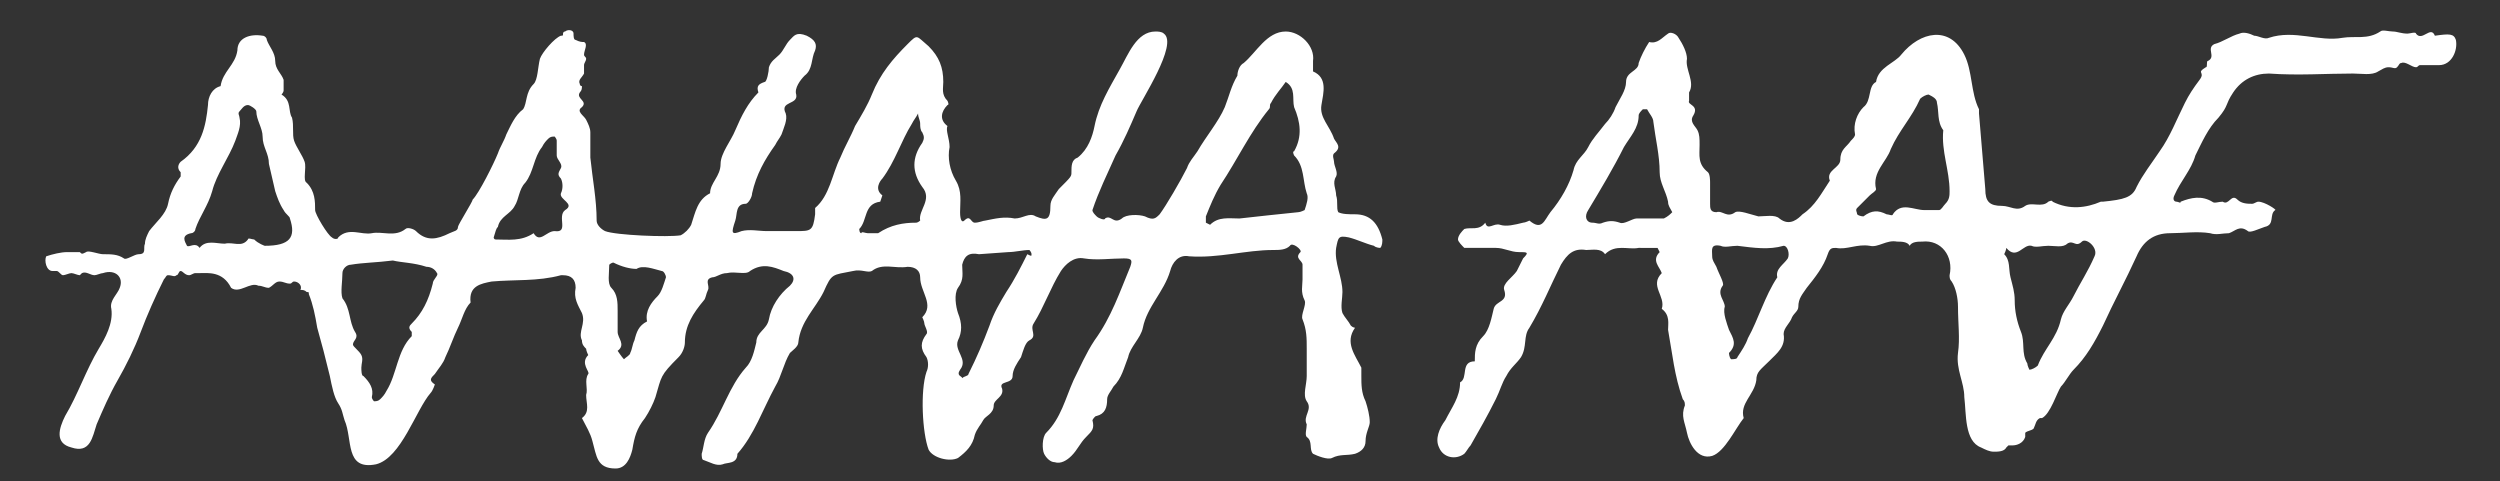 <?xml version="1.0" encoding="UTF-8"?> <!-- Generator: Adobe Illustrator 19.0.0, SVG Export Plug-In . SVG Version: 6.00 Build 0) --> <svg xmlns="http://www.w3.org/2000/svg" xmlns:xlink="http://www.w3.org/1999/xlink" id="Layer_1" x="0px" y="0px" viewBox="0 0 119 22.9" style="enable-background:new 0 0 119 22.9;" xml:space="preserve"><rect x="0" y="0" width="119" height="22.9" fill="#333333" stroke="none"/> <style type="text/css"> .st0{fill:#FFFFFF;} </style> <g id="XMLID_226_"> <g id="HGSkyK_1_"> <g id="XMLID_7_"> <path id="XMLID_44_" class="st0" d="M4.1,12C4.1,12,4.1,12,4.1,12c0.1-0.1,0.6,0.1,0.8,0.1c0.4,0,0.7,0,1,0.2 c0.1,0.1,0.5-0.2,0.7-0.2c0.4,0,0.2-0.3,0.3-0.5C6.9,11.4,7,11.2,7.1,11c0.3-0.4,0.8-0.8,0.9-1.3c0.1-0.5,0.3-0.9,0.6-1.3 c0,0,0-0.2,0-0.2C8.4,8,8.5,7.8,8.6,7.7C9.6,7,9.8,6,9.9,5c0-0.4,0.2-0.8,0.6-0.9c0.1-0.7,0.7-1,0.8-1.7c0-0.6,0.6-0.8,1.2-0.7 c0.1,0,0.2,0.1,0.2,0.2c0.1,0.3,0.4,0.6,0.4,1c0,0.4,0.3,0.6,0.4,0.9c0,0.1,0,0.3,0,0.5c0,0.1-0.1,0.2-0.1,0.2 c0.5,0.3,0.3,0.8,0.5,1.1C14,6,13.9,6.4,14,6.7c0.1,0.3,0.4,0.7,0.5,1c0.1,0.3-0.1,0.9,0.1,1C15,9.1,15,9.6,15,10 c0,0.2,0.6,1.2,0.8,1.3c0.1,0.1,0.3,0.1,0.3,0c0.5-0.5,1.1-0.1,1.6-0.2c0.5-0.1,1.1,0.2,1.6-0.2c0.1-0.1,0.4,0,0.5,0.1 c0.5,0.5,1,0.4,1.6,0.1c0.2-0.1,0.4-0.1,0.4-0.3c0-0.1,0.7-1.2,0.7-1.3c0.3-0.3,1-1.7,1.2-2.2c0.1-0.3,0.3-0.6,0.4-0.9 c0.2-0.4,0.4-0.9,0.8-1.2C25.1,4.9,25,4.4,25.4,4c0.2-0.2,0.2-0.8,0.3-1.2c0.1-0.3,0.7-1,1-1.1c0.1,0,0.1,0,0.1-0.1 c0,0,0-0.1,0.1-0.1c0.1-0.1,0.4-0.1,0.4,0.1c0,0.1,0,0.3,0.1,0.3C27.6,2,27.7,2,27.8,2c0.2,0.1,0,0.4,0,0.6 c0,0.1,0.1,0.1,0.1,0.2c0,0.1-0.1,0.2-0.1,0.3c0,0.1,0,0.3,0,0.4c-0.1,0.2-0.3,0.3-0.2,0.5c0,0.1,0.1,0.1,0.1,0.1 c0,0.1,0,0.2-0.1,0.3c-0.2,0.3,0.4,0.4,0.1,0.7c-0.3,0.2,0.1,0.4,0.2,0.6c0.1,0.2,0.2,0.4,0.2,0.6c0,0.4,0,0.8,0,1.2 c0.1,1,0.3,2,0.3,3c0,0.2,0.2,0.4,0.4,0.5c0.5,0.2,3,0.3,3.6,0.2c0.2-0.1,0.4-0.3,0.5-0.5c0.2-0.6,0.3-1.2,0.9-1.5 c0-0.5,0.5-0.8,0.5-1.4c0-0.5,0.5-1.1,0.7-1.6c0.3-0.7,0.6-1.3,1.1-1.8C36,4.1,36.1,4,36.4,3.9c0.1,0,0.2-0.5,0.2-0.7 c0.1-0.3,0.3-0.4,0.5-0.6c0.2-0.2,0.3-0.5,0.5-0.7c0.2-0.2,0.3-0.4,0.8-0.2c0.4,0.2,0.5,0.4,0.4,0.7c-0.2,0.4-0.1,0.9-0.5,1.2 c-0.2,0.2-0.5,0.6-0.4,0.9c0.1,0.5-0.8,0.3-0.5,0.9c0.1,0.3-0.1,0.7-0.2,1c-0.1,0.2-0.2,0.3-0.3,0.5c-0.5,0.7-0.9,1.4-1.1,2.3 c0,0.2-0.2,0.5-0.3,0.5c-0.5,0-0.4,0.5-0.5,0.8c-0.2,0.6-0.2,0.7,0.3,0.5c0.4-0.1,0.8,0,1.2,0c0.5,0,1,0,1.4,0 c0.7,0,0.8,0,0.9-0.8c0-0.1,0-0.3,0-0.3c0.7-0.6,0.8-1.6,1.2-2.4c0.2-0.5,0.5-1,0.7-1.5c0.3-0.5,0.6-1,0.8-1.5 c0.4-1,1-1.7,1.7-2.4c0.5-0.5,0.4-0.4,1,0.1c0.5,0.5,0.7,1,0.7,1.7c0,0.3-0.1,0.6,0.2,0.9c0,0,0.1,0.2,0,0.2 c-0.3,0.3-0.4,0.7,0,1C45,6.2,45.2,6.6,45.2,7c-0.1,0.5,0,1.1,0.3,1.6c0.3,0.5,0.2,1,0.2,1.5c0,0.4,0.1,0.5,0.2,0.4 c0.3-0.3,0.3,0.1,0.5,0.1c0.2,0,0.4-0.1,0.5-0.1c0.5-0.1,0.9-0.2,1.4-0.1c0.4,0,0.7-0.3,1-0.1c0.5,0.2,0.7,0.2,0.7-0.5 c0-0.3,0.2-0.5,0.4-0.8C51,8.4,51,8.4,51,8.2c0-0.3,0-0.6,0.3-0.7C51.8,7.1,52,6.5,52.1,6c0.2-1,0.7-1.8,1.2-2.7 c0.4-0.7,0.8-1.8,1.7-1.8c0.1,0,0.3,0,0.4,0.1c0.7,0.5-1.1,3.2-1.3,3.7c-0.3,0.7-0.6,1.4-1,2.1C52.7,8.3,52.3,9.1,52,10 c0,0.1,0.1,0.2,0.2,0.3c0.1,0.1,0.4,0.2,0.4,0.1c0.3-0.2,0.4,0.3,0.8,0c0.2-0.2,0.8-0.2,1.1-0.1c0.4,0.2,0.5,0.1,0.7-0.1 c0.3-0.4,1-1.6,1.3-2.2c0.1-0.3,0.3-0.5,0.5-0.8c0.4-0.7,1-1.4,1.3-2.1c0.2-0.5,0.3-1,0.6-1.5C58.9,3.4,59,3.1,59.2,3 c0.6-0.5,1.1-1.5,2-1.5c0.7,0,1.4,0.7,1.3,1.4c0,0.2,0,0.4,0,0.5C63.2,3.7,63,4.4,62.9,5c-0.1,0.6,0.4,1,0.6,1.6 c0.1,0.2,0.4,0.4,0,0.7c-0.1,0.1,0,0.3,0,0.4c0,0.2,0.2,0.5,0.1,0.7c-0.2,0.3,0,0.6,0,0.9c0.1,0.3,0,0.6,0.1,0.8 c0.2,0.1,0.5,0.1,0.8,0.1c0.7,0,1.1,0.4,1.3,1.2c0,0.1,0,0.3-0.1,0.4c0,0-0.2,0-0.3-0.1c-0.4-0.1-0.8-0.3-1.2-0.4 c-0.5-0.1-0.5,0-0.6,0.5c-0.1,0.7,0.3,1.4,0.3,2.1c0,0.3-0.1,0.7,0,1c0.1,0.2,0.3,0.4,0.4,0.6c0.1,0.1,0.2,0.1,0.2,0.1 c-0.5,0.7,0,1.3,0.3,1.9c0,0.1,0,0.2,0,0.4c0,0.4,0,0.8,0.2,1.2c0.1,0.3,0.2,0.7,0.2,1c0,0.2-0.2,0.5-0.2,0.9 c0,0.3-0.2,0.5-0.5,0.6c-0.4,0.1-0.7,0-1.1,0.2c-0.2,0.1-0.7-0.1-0.9-0.2c-0.2-0.2,0-0.6-0.3-0.8c-0.1-0.1,0-0.4,0-0.6 c-0.2-0.4,0.3-0.7,0-1.1c-0.2-0.3,0-0.8,0-1.2c0-0.4,0-0.9,0-1.3c0-0.5,0-0.9-0.2-1.4c-0.1-0.2,0.2-0.7,0.1-0.9 c-0.2-0.4-0.1-0.7-0.1-1c0-0.2,0-0.5,0-0.7c0-0.2-0.4-0.3-0.1-0.6c0.1-0.1-0.4-0.5-0.5-0.3c-0.2,0.2-0.5,0.2-0.8,0.2 c-1.3,0-2.6,0.4-4,0.3c-0.5-0.1-0.8,0.3-0.9,0.7c-0.3,1-1.1,1.7-1.3,2.7c-0.1,0.5-0.6,0.9-0.7,1.4c-0.2,0.5-0.3,1-0.7,1.4 c-0.1,0.2-0.3,0.4-0.3,0.6c0,0.4-0.1,0.7-0.5,0.8c-0.1,0-0.2,0.2-0.2,0.2c0.1,0.4,0,0.5-0.3,0.8c-0.3,0.3-0.4,0.6-0.7,0.9 c-0.2,0.2-0.5,0.4-0.8,0.3c-0.2,0-0.4-0.2-0.5-0.4c-0.1-0.2-0.1-0.8,0.1-1c0.7-0.7,0.9-1.6,1.3-2.5c0.3-0.6,0.6-1.3,1-1.9 c0.8-1.1,1.2-2.3,1.7-3.5c0.1-0.3,0.1-0.4-0.3-0.4c-0.6,0-1.3,0.1-1.9,0c-0.5-0.1-0.9,0.3-1.1,0.6c-0.5,0.8-0.8,1.7-1.3,2.5 c-0.2,0.3,0.2,0.6-0.2,0.8c-0.2,0.1-0.3,0.5-0.4,0.8c-0.2,0.3-0.4,0.6-0.4,0.9c0,0.4-0.7,0.2-0.5,0.6c0.1,0.4-0.4,0.5-0.4,0.8 c0,0.4-0.4,0.5-0.5,0.7c-0.1,0.2-0.3,0.4-0.4,0.7c-0.1,0.5-0.4,0.8-0.8,1.1c-0.4,0.2-1.2,0-1.4-0.4c-0.3-0.8-0.4-2.8-0.1-3.7 c0.1-0.2,0.1-0.5,0-0.7c-0.3-0.4-0.3-0.7,0-1.1c0.1-0.1-0.1-0.4-0.1-0.5c0-0.1-0.1-0.3-0.1-0.3c0.6-0.6-0.1-1.2-0.1-1.9 c0-0.3-0.2-0.5-0.6-0.5c-0.6,0.1-1.2-0.2-1.7,0.2c-0.2,0.1-0.5-0.1-0.9,0c-1,0.2-1,0.1-1.4,1c-0.4,0.8-1.1,1.4-1.2,2.4 c0,0.2-0.3,0.4-0.4,0.5c-0.3,0.5-0.4,1.1-0.7,1.6c-0.6,1.1-1,2.3-1.8,3.2c0,0.5-0.5,0.4-0.7,0.5c-0.3,0.1-0.6-0.1-0.9-0.2 c-0.1,0-0.1-0.2-0.1-0.3c0.1-0.3,0.1-0.7,0.3-1c0.7-1,1-2.2,1.8-3.1c0.3-0.3,0.4-0.8,0.5-1.2c0-0.5,0.5-0.6,0.6-1.1 c0.1-0.6,0.5-1.2,1-1.6c0.3-0.3,0.2-0.6-0.3-0.7c-0.5-0.2-1-0.4-1.6,0c-0.2,0.2-0.7,0-1.1,0.1c-0.3,0-0.5,0.2-0.7,0.2 c-0.4,0.1-0.1,0.4-0.2,0.6c-0.1,0.2-0.1,0.4-0.2,0.5c-0.5,0.6-0.9,1.2-0.9,2c0,0.2-0.1,0.5-0.3,0.7c-0.9,0.9-0.8,0.9-1.1,1.9 c-0.1,0.3-0.3,0.7-0.5,1c-0.4,0.5-0.5,0.9-0.6,1.5c-0.1,0.4-0.3,0.9-0.8,0.9c-0.9,0-0.9-0.6-1.1-1.3c-0.1-0.4-0.3-0.7-0.5-1.1 c0.4-0.3,0.2-0.7,0.2-1.1c0.1-0.3-0.1-0.7,0.1-1c0.1-0.1-0.4-0.5,0-0.9c0,0-0.1-0.2-0.1-0.3c-0.1-0.1-0.2-0.2-0.2-0.4 c-0.2-0.4,0.2-0.8,0-1.3c-0.2-0.4-0.4-0.7-0.3-1.2c0-0.4-0.2-0.6-0.6-0.6c0,0-0.1,0-0.1,0c-1.1,0.3-2.2,0.2-3.3,0.3 c-0.5,0.1-1.1,0.2-1,1c-0.3,0.3-0.4,0.8-0.6,1.2c-0.2,0.4-0.4,1-0.6,1.4c-0.1,0.3-0.3,0.5-0.5,0.8c-0.2,0.2-0.3,0.3,0,0.5 c0,0-0.1,0.3-0.2,0.4c-0.7,0.8-1.4,3.1-2.6,3.4c-1.5,0.3-1.1-1.2-1.5-2.1c-0.1-0.3-0.1-0.5-0.3-0.8c-0.2-0.3-0.3-0.8-0.4-1.3 c-0.1-0.4-0.2-0.8-0.3-1.2c-0.1-0.4-0.2-0.7-0.3-1.1c-0.1-0.6-0.2-1.1-0.4-1.6c0-0.1,0-0.1-0.1-0.1c-0.1-0.1-0.2-0.1-0.3-0.1 c0.1-0.2-0.1-0.4-0.3-0.4c-0.1,0-0.1,0.1-0.2,0.1c-0.2,0-0.3-0.1-0.5-0.1c-0.2,0-0.3,0.2-0.5,0.3c-0.2,0-0.3-0.1-0.5-0.1 c-0.4-0.2-0.9,0.4-1.3,0.1C10.6,12.9,9.9,13,9.5,13c-0.1,0-0.1,0-0.2,0c-0.1,0-0.2,0.1-0.3,0.1c-0.2,0-0.3-0.2-0.4-0.2 c-0.1,0-0.1,0.2-0.2,0.2c-0.1,0.1-0.2,0-0.4,0c-0.1,0-0.1,0.1-0.2,0.2c-0.4,0.8-0.8,1.7-1.1,2.5c-0.3,0.8-0.7,1.6-1.1,2.3 c-0.4,0.7-0.7,1.4-1,2.1c-0.2,0.6-0.3,1.4-1.2,1.1c-0.8-0.2-0.6-0.9-0.3-1.5c0.6-1,1-2.2,1.6-3.2c0.3-0.5,0.7-1.2,0.6-1.9 c-0.1-0.4,0.3-0.7,0.4-1c0.2-0.5-0.2-0.9-0.8-0.7c-0.1,0-0.3,0.1-0.4,0.1c-0.2,0-0.4-0.2-0.6-0.1c0,0-0.1,0.1-0.1,0.1 c-0.1,0-0.3-0.1-0.4-0.1c-0.1,0-0.3,0.1-0.4,0.1c-0.1,0-0.2-0.2-0.3-0.2c-0.1,0-0.1,0-0.2,0c-0.3,0-0.4-0.5-0.3-0.7 C2.5,12.1,2.9,12,3.2,12c0.1,0,0.2,0,0.2,0c0.1,0,0.2,0,0.4,0C3.9,12.1,3.9,12.1,4.1,12C4,12,4,12,4.1,12z M12.6,11.7 c1.2,0,1.5-0.4,1.2-1.3c0-0.1-0.2-0.2-0.3-0.4c-0.2-0.3-0.3-0.6-0.4-0.9c-0.1-0.4-0.2-0.9-0.3-1.3c0-0.5-0.3-0.8-0.3-1.3 c0-0.4-0.3-0.8-0.3-1.2c0-0.1-0.3-0.3-0.4-0.3c-0.2,0-0.3,0.2-0.4,0.3c-0.1,0.1,0,0.2,0,0.3c0.1,0.4-0.1,0.8-0.2,1.1 c-0.3,0.8-0.9,1.6-1.1,2.4c-0.2,0.7-0.6,1.2-0.8,1.8c0,0.1-0.1,0.2-0.2,0.2c-0.5,0.1-0.3,0.4-0.2,0.6c0.1,0.1,0.4-0.2,0.6,0.1 c0.3-0.4,0.8-0.2,1.2-0.2c0.4-0.1,0.8,0.2,1.1-0.2c0-0.1,0.2,0,0.3,0C12.3,11.6,12.6,11.7,12.6,11.7z M18.7,12.4 c-0.8,0.1-1.4,0.1-2,0.2c-0.2,0-0.4,0.2-0.4,0.4c0,0.4-0.1,0.9,0,1.2c0.4,0.5,0.3,1.1,0.6,1.6c0.2,0.3-0.1,0.4-0.1,0.6 c0,0.1,0.3,0.3,0.4,0.5c0.1,0.2,0,0.4,0,0.6c0,0.1,0,0.4,0.1,0.4c0.3,0.3,0.5,0.6,0.4,1c0,0.1,0.1,0.2,0.1,0.2 c0.1,0,0.2,0,0.3-0.1c0.1-0.1,0.2-0.2,0.3-0.4c0.5-0.8,0.5-1.9,1.2-2.6c0,0,0-0.2,0-0.2c-0.2-0.2-0.1-0.3,0-0.4 c0.5-0.5,0.8-1.1,1-1.9c0-0.2,0.3-0.4,0.2-0.5c-0.1-0.2-0.3-0.3-0.5-0.3C19.7,12.5,19.1,12.5,18.7,12.4z M59,10.4 c0.9-0.1,1.8-0.2,2.8-0.3c0.1,0,0.3-0.1,0.3-0.1c0.1-0.3,0.2-0.6,0.1-0.8c-0.2-0.6-0.1-1.3-0.6-1.8c0,0-0.1-0.2,0-0.2 c0.4-0.7,0.3-1.4,0-2.1c-0.1-0.4,0.1-0.9-0.4-1.2c-0.2,0.3-0.5,0.6-0.7,1c-0.1,0.1,0,0.2-0.1,0.3c-0.9,1.1-1.5,2.4-2.3,3.6 c-0.3,0.5-0.5,1-0.7,1.5c0,0.1,0,0.2,0,0.3c0,0,0.2,0.1,0.2,0.1C58,10.3,58.5,10.4,59,10.4z M49.1,12.1c0-0.1-0.1-0.2-0.1-0.2 c-0.3,0-0.7,0.1-1,0.1l-1.4,0.1c-0.5-0.1-0.7,0.1-0.8,0.5c0,0.4,0.1,0.7-0.2,1.1c-0.2,0.3-0.1,0.9,0,1.2c0.2,0.5,0.2,0.9,0,1.3 c-0.2,0.5,0.5,0.9,0.1,1.4c-0.2,0.3,0.1,0.3,0.1,0.4c0.1-0.1,0.3-0.1,0.3-0.2c0.4-0.8,0.7-1.5,1-2.3c0.2-0.6,0.5-1.1,0.8-1.6 c0.4-0.6,0.7-1.2,1-1.8C49.1,12.2,49.1,12.2,49.1,12.1z M41.3,11.1c0.2,0,0.4,0,0.5,0c0.6-0.4,1.2-0.5,1.8-0.5 c0.1,0,0.2-0.1,0.2-0.1c-0.1-0.5,0.6-1,0.1-1.6c-0.5-0.7-0.5-1.4,0-2.1c0.1-0.2,0.1-0.3,0-0.5c-0.1-0.1-0.1-0.3-0.1-0.4 c0-0.2-0.1-0.3-0.1-0.5c-0.1,0.2-0.2,0.3-0.3,0.5c-0.5,0.8-0.8,1.8-1.4,2.6c-0.1,0.1-0.4,0.5,0,0.8c0,0-0.1,0.3-0.1,0.3 c-0.8,0.1-0.6,0.9-1,1.3c0,0,0,0.2,0.1,0.2C41,11,41.2,11.1,41.3,11.1z M23.5,11.3c0,0,0,0.1,0.1,0.1c0.6,0,1.2,0.1,1.8-0.3 c0.3,0.5,0.6-0.1,1-0.1c0.7,0.1,0.1-0.7,0.5-1c0.5-0.3-0.3-0.5-0.2-0.8c0.1-0.2,0.1-0.5,0-0.7c-0.2-0.2-0.1-0.3,0-0.5 c0.1-0.2-0.2-0.4-0.2-0.6c0-0.2,0-0.5,0-0.7c0-0.1-0.1-0.2-0.1-0.2c-0.1,0-0.2,0-0.3,0.1c-0.1,0.1-0.2,0.2-0.3,0.4 c-0.4,0.5-0.4,1.2-0.8,1.7c-0.3,0.3-0.3,0.8-0.5,1.1c-0.2,0.4-0.7,0.5-0.8,1C23.6,10.9,23.6,11,23.5,11.3z M29.2,12.5 c-0.1,0-0.2,0.1-0.2,0.1c0,0.4-0.1,0.9,0.1,1.1c0.3,0.3,0.3,0.7,0.3,1.1c0,0.3,0,0.6,0,1c0,0.3,0.4,0.6,0,0.9 c0,0,0.2,0.3,0.3,0.4c0.1-0.1,0.3-0.2,0.3-0.3c0.1-0.2,0.1-0.4,0.2-0.6c0.1-0.4,0.2-0.7,0.6-0.9c-0.1-0.5,0.2-0.9,0.5-1.2 c0.2-0.2,0.3-0.6,0.4-0.9c0-0.1-0.1-0.3-0.2-0.3c-0.4-0.1-0.9-0.3-1.2-0.1C30,12.8,29.6,12.7,29.2,12.5z"></path> <path id="XMLID_38_" class="st0" d="M78,11.8c-0.5,0.1-1.1-0.2-1.6,0.3c-0.2-0.3-0.6-0.2-0.9-0.2c-0.6-0.1-0.9,0.2-1.2,0.7 c-0.5,1-0.9,2-1.5,3c-0.3,0.4-0.1,0.9-0.4,1.4c-0.2,0.3-0.5,0.5-0.7,0.9c-0.2,0.3-0.3,0.7-0.5,1.1c-0.4,0.8-0.8,1.5-1.2,2.2 c-0.1,0.1-0.2,0.3-0.3,0.4c-0.4,0.3-1,0.2-1.2-0.3c-0.2-0.4,0-0.9,0.3-1.3c0.3-0.6,0.7-1.1,0.7-1.8c0.4-0.2,0-1,0.7-1 c0-0.4,0-0.8,0.4-1.2c0.3-0.3,0.4-0.9,0.5-1.3c0.1-0.4,0.7-0.3,0.5-0.9c-0.1-0.3,0.4-0.6,0.6-0.9c0.1-0.2,0.2-0.4,0.3-0.6 c0.3-0.3,0.2-0.3-0.2-0.3c-0.4,0-0.7-0.2-1.1-0.2c-0.4,0-0.8,0-1.2,0c-0.1,0-0.3,0-0.3,0c-0.1-0.1-0.3-0.3-0.3-0.4 c0-0.2,0.2-0.4,0.3-0.5c0.3-0.1,0.7,0.1,1-0.3c0.1,0.4,0.4,0,0.7,0.1c0.3,0.1,0.7,0,1.1-0.1c0.1,0,0.3-0.1,0.3-0.1 c0.6,0.5,0.7,0,1-0.4c0.5-0.6,0.9-1.3,1.1-2c0.1-0.5,0.5-0.7,0.7-1.1c0.2-0.4,0.5-0.7,0.8-1.1c0.2-0.2,0.4-0.5,0.5-0.8 c0.2-0.4,0.5-0.8,0.5-1.2c0-0.5,0.6-0.5,0.6-0.9c0.1-0.3,0.3-0.7,0.5-1c0.4,0.1,0.6-0.2,0.9-0.4c0.1-0.1,0.4,0,0.5,0.2 c0.2,0.3,0.4,0.7,0.4,1c-0.1,0.5,0.4,1.1,0.1,1.6c0,0.1,0,0.2,0,0.4C80.3,5,80.9,5,80.6,5.5c-0.2,0.3,0.1,0.5,0.2,0.7 c0.1,0.2,0.1,0.4,0.1,0.7c0,0.5-0.1,0.9,0.4,1.3c0.1,0.1,0.1,0.4,0.1,0.5c0,0.3,0,0.6,0,1c0,0.2,0,0.4,0.3,0.4 c0.3-0.1,0.5,0.3,0.9,0c0.2-0.1,0.7,0.1,1.1,0.2c0.3,0,0.8-0.1,1,0.1c0.5,0.4,0.9,0,1.1-0.2c0.6-0.4,0.9-1,1.3-1.6 c-0.2-0.5,0.5-0.6,0.5-1c0-0.5,0.3-0.6,0.5-0.9c0.1-0.1,0.2-0.2,0.2-0.3c-0.1-0.5,0.1-1,0.4-1.3c0.4-0.3,0.2-1,0.6-1.2 c0.1-0.7,0.9-0.9,1.2-1.3c0.9-1.1,2.3-1.4,3,0c0.4,0.8,0.3,1.8,0.7,2.6c0,0.1,0,0.2,0,0.2c0.1,1.2,0.2,2.4,0.3,3.6 c0,0.6,0.2,0.8,0.8,0.8c0.4,0,0.7,0.3,1.1,0c0.3-0.2,0.8,0.1,1.1-0.2c0,0,0.2-0.1,0.2,0c0.8,0.4,1.6,0.3,2.3,0c0,0,0.1,0,0.1,0 c1-0.1,1.4-0.2,1.6-0.7c0.3-0.6,0.7-1.1,1.1-1.7c0.5-0.7,0.8-1.5,1.2-2.3c0.2-0.4,0.4-0.7,0.7-1.1c0.3-0.4-0.2-0.3,0.3-0.6 c0.1,0,0-0.3,0.1-0.3c0.4-0.2-0.1-0.6,0.3-0.8c0.4-0.1,0.8-0.4,1.2-0.5c0.2-0.1,0.5,0,0.7,0.1c0.2,0,0.5,0.2,0.7,0.1 c1.2-0.4,2.4,0.2,3.5,0c0.6-0.1,1.2,0.1,1.8-0.3c0.1-0.1,0.4,0,0.6,0c0.2,0,0.4,0.1,0.7,0.1c0.1,0,0.4-0.1,0.4,0 c0.3,0.4,0.7-0.4,0.9,0.1c0.7-0.1,0.9-0.1,1,0.2c0.1,0.5-0.2,1.2-0.8,1.2c-0.2,0-0.6,0-0.9,0c-0.1,0-0.1,0.1-0.2,0.1 c-0.2,0-0.5-0.3-0.7-0.2c-0.1,0-0.1,0.1-0.2,0.2c-0.1,0.1-0.2,0-0.4,0c-0.2,0-0.3,0.1-0.5,0.2c-0.3,0.2-0.8,0.1-1.2,0.1 c-1.3,0-2.6,0.1-4,0c-0.7,0-1.3,0.3-1.7,0.9c-0.4,0.6-0.2,0.6-0.7,1.2c-0.5,0.5-0.8,1.2-1.1,1.8c-0.2,0.7-0.7,1.2-1,1.9 c-0.1,0.2,0,0.3,0.1,0.3c0.1,0,0.2,0.1,0.2,0c0.5-0.2,1-0.3,1.5,0c0.1,0.1,0.3,0,0.5,0c0.3,0.2,0.4-0.4,0.7-0.1 c0.2,0.2,0.5,0.2,0.7,0.2c0.1,0,0.2-0.1,0.3-0.1c0.3,0,0.9,0.4,0.8,0.4c-0.3,0.2,0,0.7-0.5,0.8c-0.3,0.1-0.7,0.3-0.8,0.2 c-0.4-0.3-0.6,0-0.9,0.1c-0.3,0-0.6,0.1-0.9,0c-0.6-0.1-1.3,0-1.9,0c-0.8,0-1.3,0.4-1.6,1.1c-0.5,1.1-1.1,2.2-1.6,3.3 c-0.4,0.8-0.8,1.5-1.4,2.1c-0.2,0.2-0.4,0.6-0.6,0.8c-0.2,0.3-0.5,1.3-0.9,1.5c0,0-0.1,0-0.1,0c-0.2,0.1-0.2,0.3-0.3,0.5 c-0.1,0.1-0.3,0.1-0.4,0.2c0,0.1,0,0.1,0,0.2c-0.1,0.3-0.4,0.4-0.6,0.4c-0.1,0-0.1,0-0.2,0c0,0-0.1,0.1-0.1,0.1 c-0.1,0.2-0.4,0.2-0.6,0.2c-0.2,0-0.4-0.1-0.6-0.2c-0.8-0.3-0.7-1.6-0.8-2.4c0-0.7-0.4-1.3-0.3-2.1c0.1-0.7,0-1.4,0-2.2 c0-0.4-0.1-0.9-0.3-1.2c-0.1-0.1-0.1-0.2-0.1-0.3c0.2-0.9-0.4-1.7-1.3-1.6c-0.2,0-0.5,0-0.6,0.2c-0.1-0.2-0.4-0.2-0.6-0.2 c-0.5-0.1-0.9,0.3-1.3,0.2c-0.6-0.1-1.1,0.2-1.6,0.1c-0.2,0-0.3,0-0.4,0.3c-0.2,0.6-0.6,1.1-1,1.6c-0.2,0.3-0.4,0.5-0.4,0.9 c0,0.2-0.2,0.3-0.3,0.5c-0.1,0.3-0.4,0.5-0.4,0.8c0.1,0.6-0.3,0.9-0.7,1.3c-0.4,0.4-0.6,0.5-0.6,0.9c-0.1,0.7-0.8,1.1-0.6,1.8 c-0.4,0.5-0.9,1.6-1.5,1.8c-0.7,0.2-1.1-0.6-1.2-1.1c-0.1-0.5-0.3-0.8-0.1-1.3c0-0.1,0-0.2-0.1-0.3c-0.4-1.1-0.5-2.2-0.7-3.3 c0-0.3,0.1-0.7-0.3-1c0.2-0.6-0.6-1.1,0-1.7c-0.1-0.3-0.5-0.6-0.1-1c0,0-0.1-0.2-0.1-0.2C78.9,11.8,78.5,11.8,78,11.8z M95.5,11.8c0,0.1-0.1,0.3-0.1,0.3c0.3,0.3,0.2,0.7,0.3,1.1c0.1,0.4,0.2,0.7,0.2,1.1c0,0.5,0.1,1,0.3,1.5c0.2,0.5,0,1,0.3,1.5 c0,0.1,0.1,0.3,0.1,0.3c0.1,0,0.3-0.1,0.4-0.2c0.3-0.8,0.9-1.3,1.1-2.2c0.1-0.4,0.4-0.7,0.6-1.1c0.3-0.6,0.7-1.2,1-1.9 c0.2-0.4-0.4-0.9-0.6-0.7c-0.3,0.3-0.4-0.1-0.7,0.1c-0.2,0.2-0.6,0.1-0.9,0.1c-0.3,0-0.6,0.1-0.8,0C96.3,11.6,96,12.4,95.5,11.8z M92.8,9.1c0-1-0.4-1.9-0.3-2.9c-0.3-0.4-0.2-0.9-0.3-1.3c0-0.2-0.2-0.3-0.4-0.4c-0.1,0-0.3,0.1-0.4,0.2c-0.4,0.9-1,1.5-1.4,2.4 c-0.2,0.6-0.9,1.1-0.7,1.9c0,0.1-0.2,0.2-0.3,0.3c-0.2,0.2-0.4,0.4-0.6,0.6c-0.1,0.1,0,0.2,0,0.3c0.1,0.1,0.3,0.1,0.3,0.1 c0.4-0.3,0.7-0.3,1.1-0.1c0.1,0,0.3,0.1,0.3,0c0.4-0.6,1-0.2,1.5-0.2c0.2,0,0.5,0,0.7,0c0.1,0,0.2-0.2,0.3-0.3 C92.8,9.5,92.8,9.3,92.8,9.1z M79.6,10.1c-0.1-0.2-0.2-0.3-0.2-0.5c-0.1-0.5-0.4-0.9-0.4-1.4c0-0.8-0.2-1.6-0.3-2.4 c0-0.2-0.2-0.4-0.3-0.6c0,0-0.2,0-0.2,0c-0.1,0.1-0.2,0.2-0.2,0.3c0,0.6-0.4,1-0.7,1.5c-0.5,1-1.1,2-1.7,3 c-0.2,0.3-0.1,0.6,0.2,0.6c0.2,0,0.3,0.1,0.5,0c0.3-0.1,0.5-0.1,0.8,0c0.2,0.1,0.6-0.2,0.8-0.2c0.4,0,0.9,0,1.3,0 C79.4,10.3,79.5,10.2,79.6,10.1z M82.7,11.7C82.7,11.7,82.7,11.7,82.7,11.7c-0.3,0-0.6,0.1-0.8,0c-0.5-0.1-0.4,0.2-0.4,0.5 c0,0.2,0.1,0.3,0.2,0.5c0.1,0.3,0.4,0.8,0.3,0.9c-0.3,0.4,0.1,0.7,0.1,1c-0.1,0.3,0.1,0.8,0.2,1.1c0.2,0.4,0.4,0.7,0,1.1 c0,0,0,0.2,0.1,0.3c0.1,0,0.3,0,0.3-0.1c0.2-0.3,0.4-0.6,0.5-0.9c0.5-0.9,0.8-2,1.4-2.9c-0.1-0.4,0.3-0.6,0.5-0.9 c0.1-0.2,0-0.6-0.2-0.6C84.2,11.9,83.5,11.8,82.7,11.7z"></path> </g> </g> </g> </svg> 